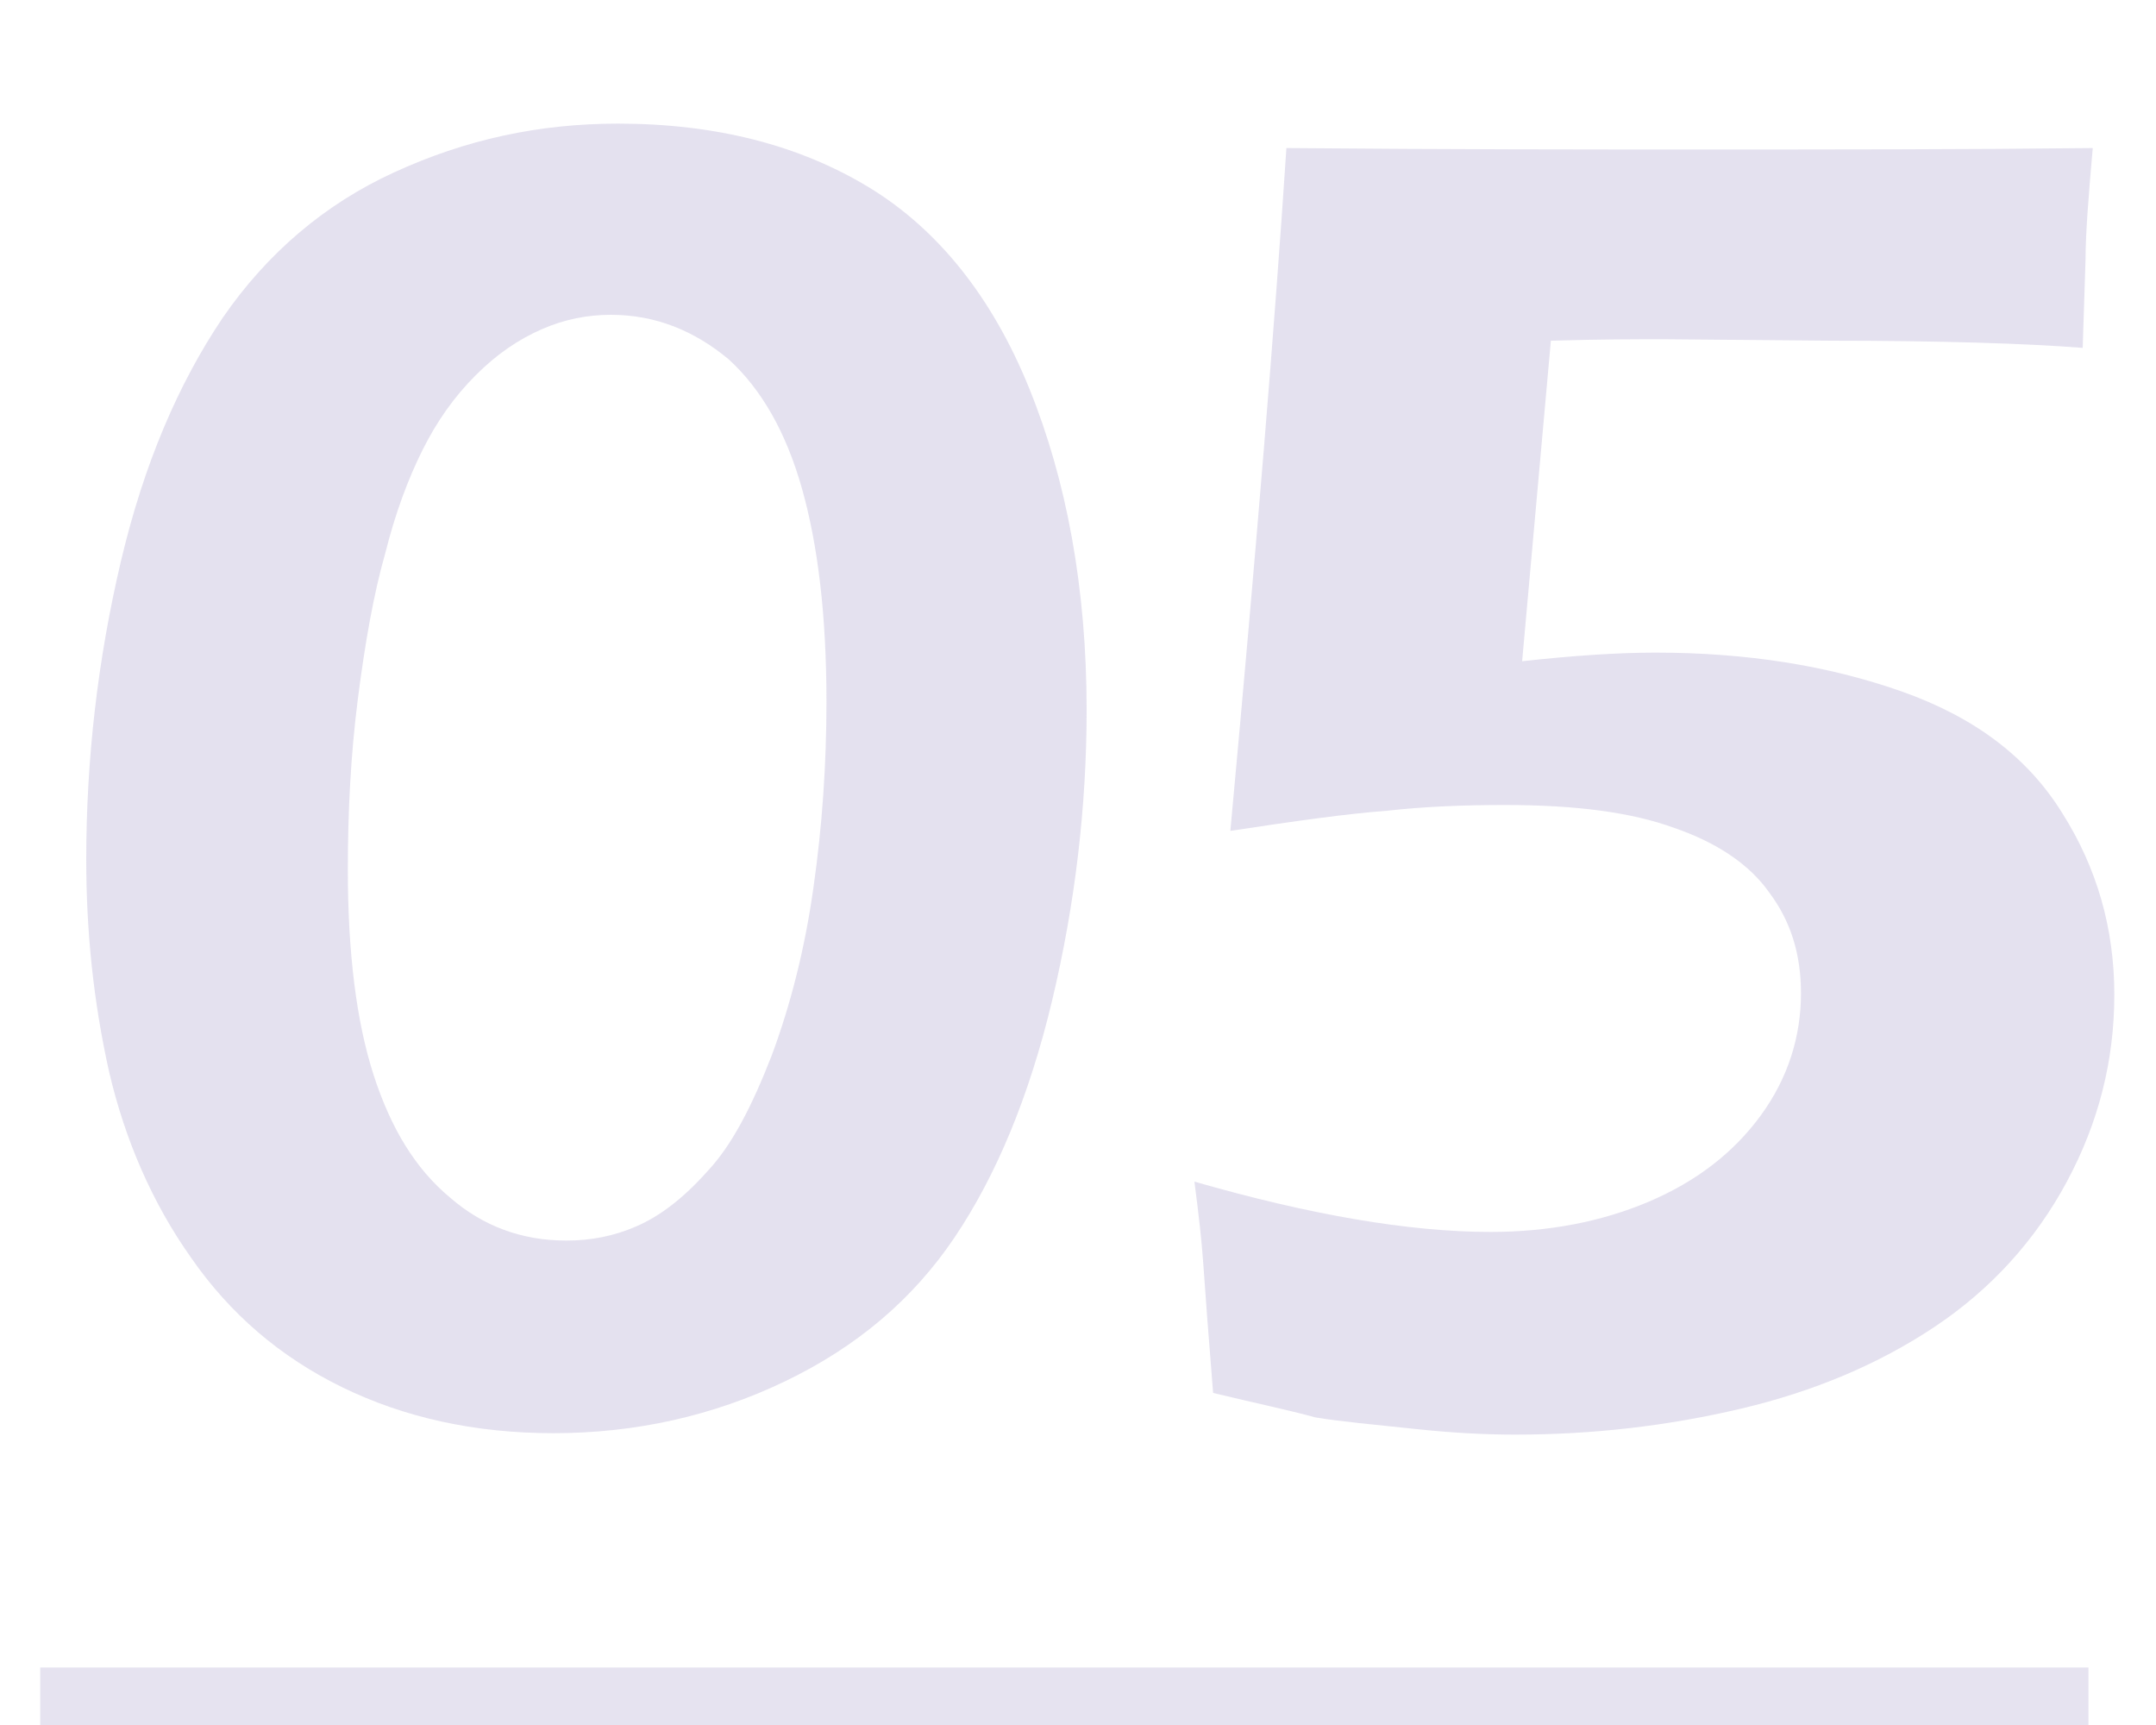 <svg xmlns="http://www.w3.org/2000/svg" width="150" height="120" viewBox="0 0 150 120">
<style type="text/css">
	.st0{opacity:0.3;fill:#A59ACA;}
	.st1{opacity:0.28;fill:none;stroke:#A59ACA;stroke-width:8;stroke-miterlimit:10;}
</style>

	<path class="st0" d="M43,8.6c6.8,0,12.6,1.5,17.4,4.4c4.8,2.9,8.6,7.6,11.2,14s4,13.9,4,22.4c0,6.7-0.8,13.5-2.4,20.2
		c-1.6,6.7-3.9,12.2-6.8,16.5c-2.9,4.3-6.8,7.6-11.8,10c-5,2.4-10.4,3.6-16.1,3.6c-5.5,0-10.4-1.1-14.7-3.2c-4.3-2.1-7.8-5.1-10.5-9
		c-2.7-3.8-4.6-8.2-5.7-12.9C6.5,69.7,6,64.8,6,59.8c0-7,0.8-13.9,2.4-20.7c1.6-6.8,4-12.4,7.1-17c3.1-4.5,7.1-7.9,11.9-10.1
		C32.4,9.7,37.5,8.6,43,8.6z M42.5,21.9c-1.6,0-3.2,0.3-4.8,1s-3.1,1.7-4.6,3.2c-1.5,1.5-2.7,3.2-3.7,5.2c-1,2-1.9,4.4-2.6,7.2
		c-0.8,2.8-1.4,6.2-1.9,10.1s-0.7,7.9-0.7,11.9c0,5.8,0.6,10.6,1.8,14.3c1.2,3.7,2.9,6.5,5.3,8.5c2.3,2,5,3,8.1,3
		c1.7,0,3.3-0.3,4.9-1c1.6-0.7,3.2-1.9,4.9-3.8c1.7-1.8,3.1-4.5,4.5-8.1c1.3-3.5,2.3-7.4,2.9-11.7c0.6-4.2,0.9-8.5,0.9-12.9
		c0-6-0.6-10.9-1.7-14.8c-1.1-3.9-2.8-6.9-5.1-9C48.3,23,45.6,21.9,42.5,21.9z"/>
	<path class="st0" d="M84.4,96.9L84,91.8c-0.1-1.4-0.2-2.7-0.3-4.1c-0.1-1.4-0.3-3.2-0.6-5.5c8,2.3,14.9,3.5,20.6,3.5
		c4,0,7.7-0.7,11-2.1c3.3-1.4,5.9-3.4,7.8-6c1.9-2.6,2.8-5.5,2.8-8.5c0-2.7-0.7-5-2.2-7c-1.4-2-3.7-3.5-6.6-4.5
		c-3-1.1-6.9-1.6-11.8-1.6c-2.8,0-5.5,0.1-8.2,0.4c-2.7,0.2-6.3,0.7-10.9,1.4c1.8-19.5,3.1-35.3,3.9-47.5c11.5,0.1,21,0.1,28.3,0.1
		c9.8,0,19.1,0,27.8-0.1c-0.3,3.4-0.5,6-0.5,7.7l-0.2,6.2c-3.8-0.3-9.8-0.5-17.8-0.5l-11.3-0.1c-1.9,0-4.5,0-7.9,0.1l-2,22.3
		c3.6-0.4,6.7-0.6,9.3-0.6c6.3,0,12,0.9,17.1,2.7c5.1,1.8,8.8,4.6,11.2,8.5c2.4,3.8,3.6,8,3.6,12.6c0,4.6-1.1,8.9-3.3,13
		c-2.2,4.1-5.3,7.5-9.2,10.1c-3.9,2.6-8.4,4.5-13.5,5.7c-5.1,1.2-10.3,1.8-15.7,1.8c-1.9,0-4.2-0.1-7-0.4s-5.1-0.5-6.9-0.8
		C89.7,98.1,87.3,97.6,84.4,96.9z"/>
	<line class="st1" x1="2.8" y1="120" x2="145.3" y2="120"/>

</svg>
